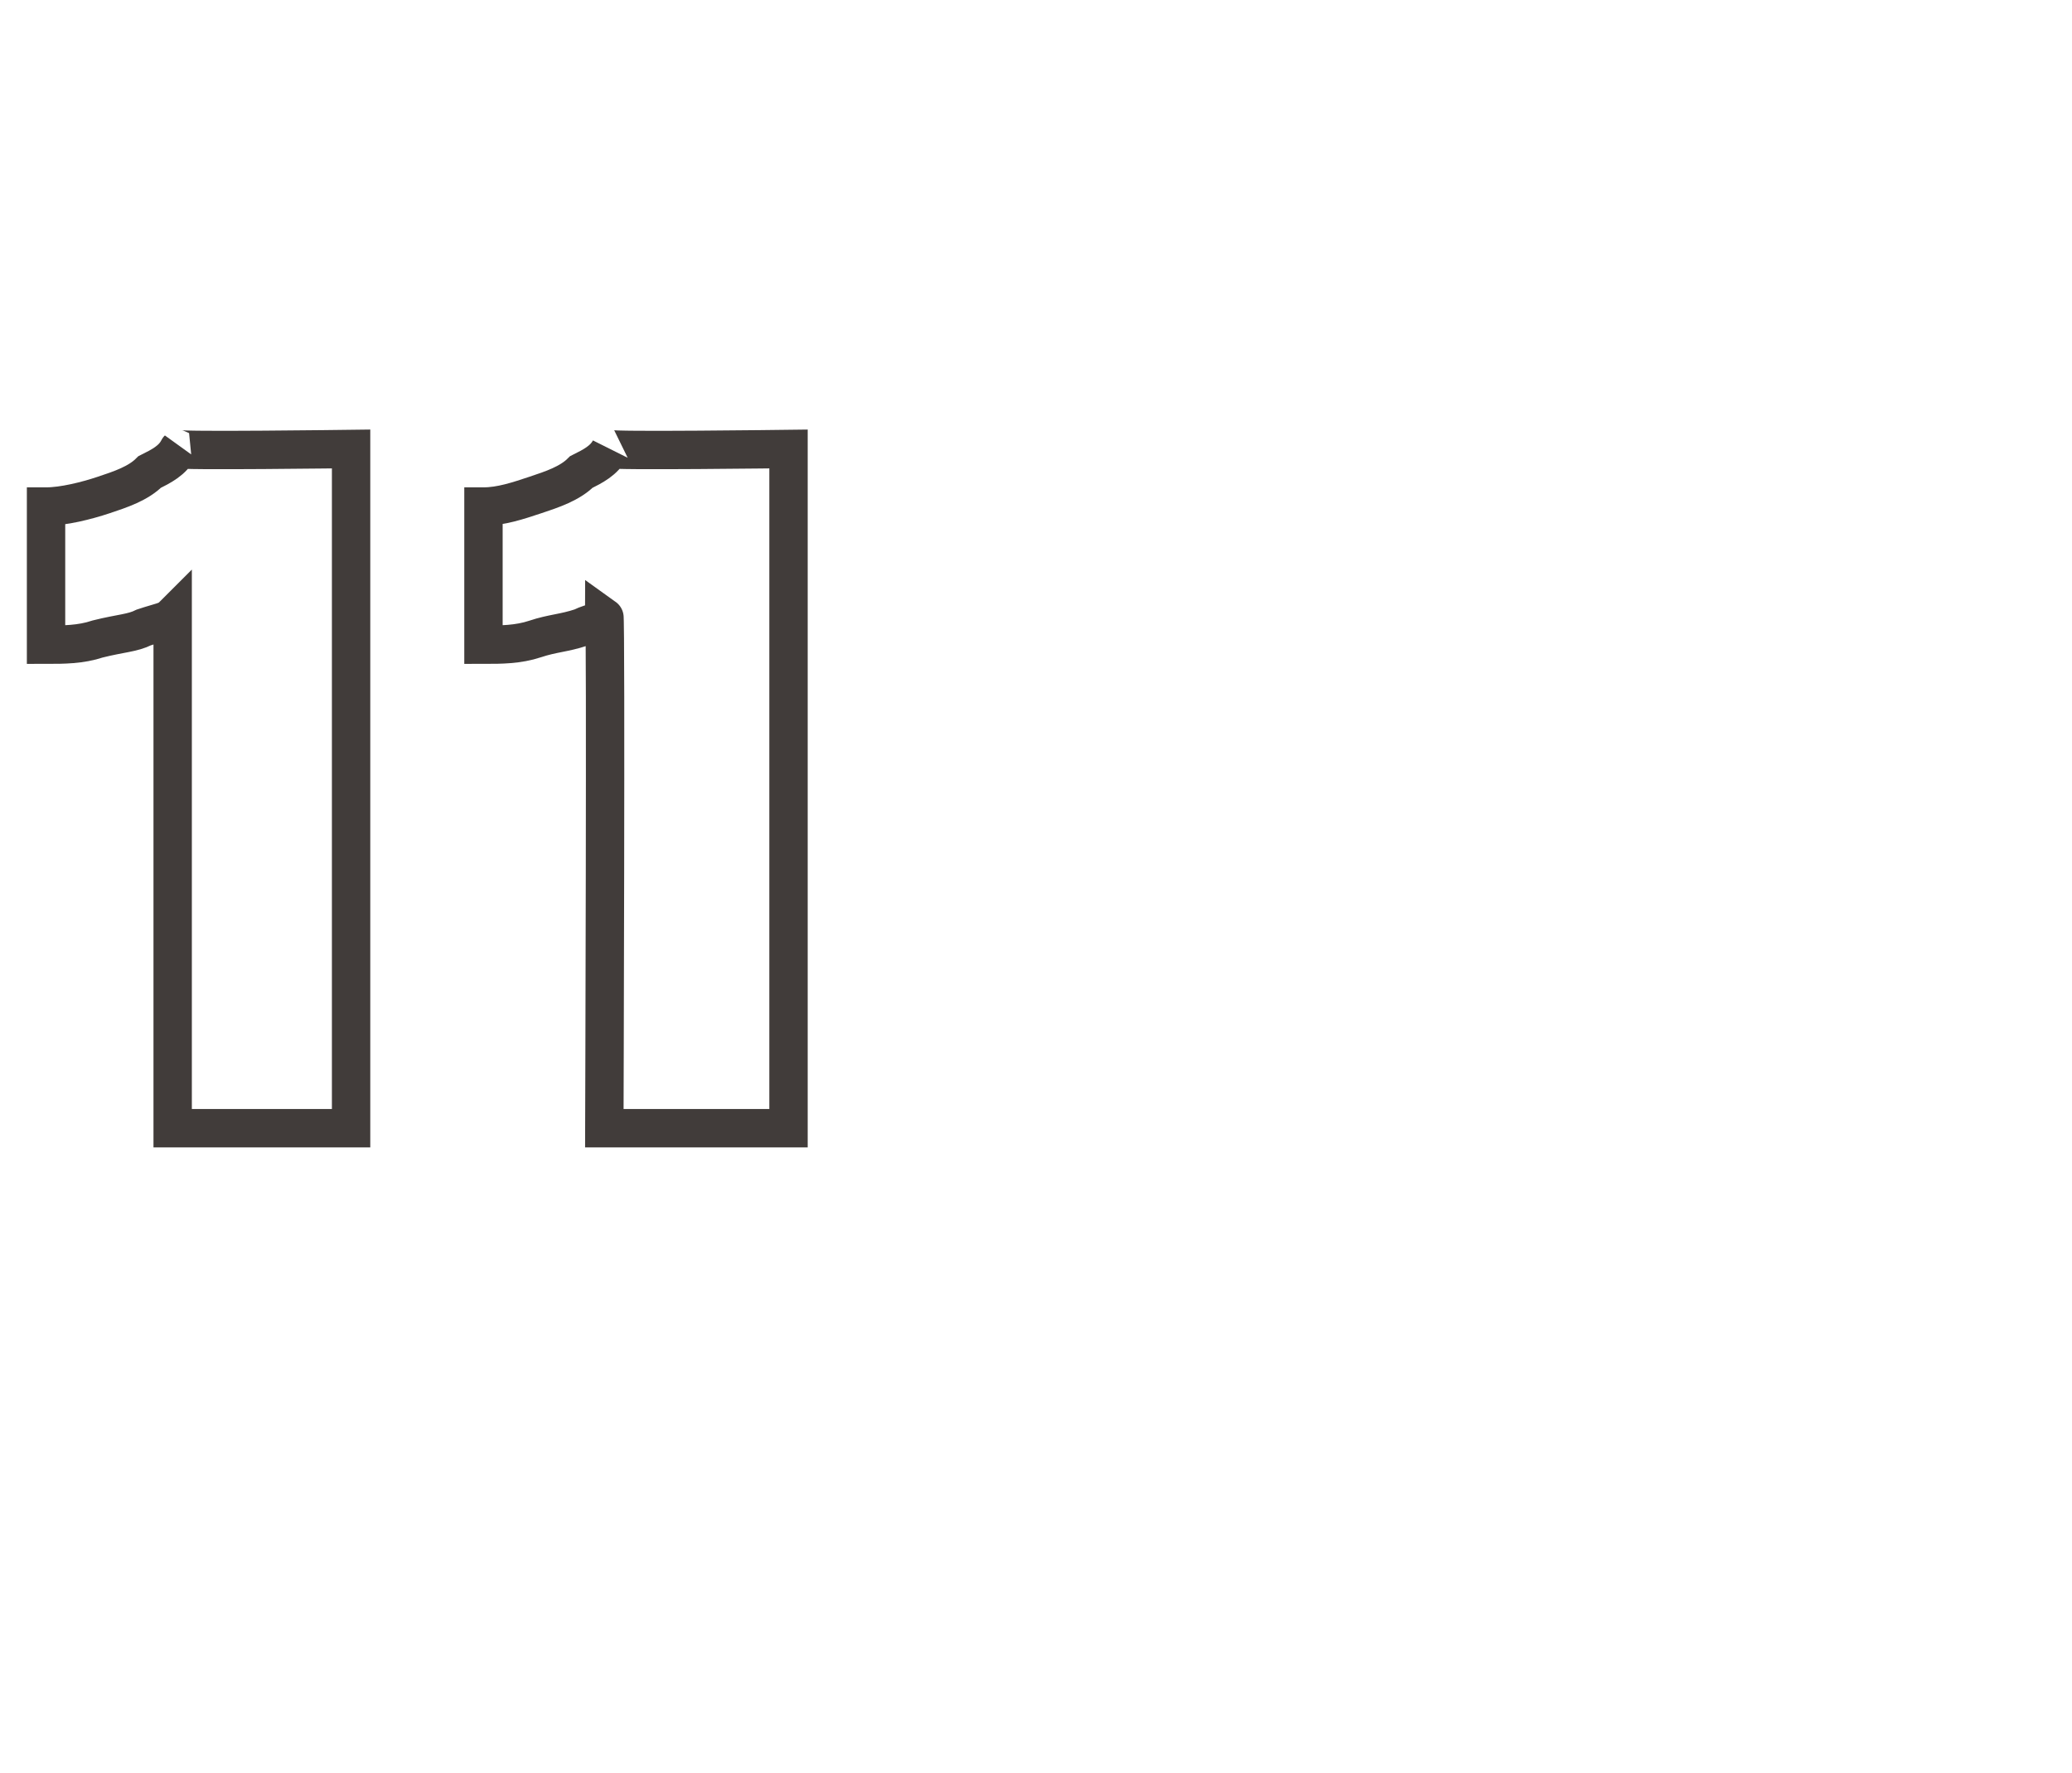 <?xml version="1.0" standalone="no"?>
<!DOCTYPE svg PUBLIC "-//W3C//DTD SVG 1.1//EN" "http://www.w3.org/Graphics/SVG/1.1/DTD/svg11.dtd">
<svg xmlns="http://www.w3.org/2000/svg" version="1.1" width="36px" height="30.8px" viewBox="0 -7 36 30.8" style="top:-7px">
  <desc>11</desc>
  <defs/>
  <g id="Polygon72493">
    <path d="M 6.1 0.8 L 6.1 12.6 L 3 12.6 C 3 12.6 3 3.72 3 3.7 C 2.9 3.8 2.8 3.8 2.5 3.9 C 2.3 4 2.1 4 1.7 4.1 C 1.4 4.2 1.1 4.2 0.8 4.2 C 0.8 4.2 0.8 1.8 0.8 1.8 C 1.1 1.8 1.5 1.7 1.8 1.6 C 2.1 1.5 2.4 1.4 2.6 1.2 C 2.8 1.1 3 1 3.1 0.8 C 3.06 0.84 6.1 0.8 6.1 0.8 Z M 13.7 0.8 L 13.7 12.6 L 10.5 12.6 C 10.5 12.6 10.53 3.72 10.5 3.7 C 10.5 3.8 10.3 3.8 10.1 3.9 C 9.8 4 9.6 4 9.3 4.1 C 9 4.2 8.7 4.2 8.4 4.2 C 8.4 4.2 8.4 1.8 8.4 1.8 C 8.7 1.8 9 1.7 9.3 1.6 C 9.6 1.5 9.9 1.4 10.1 1.2 C 10.3 1.1 10.5 1 10.6 0.8 C 10.58 0.84 13.7 0.8 13.7 0.8 Z " style="stroke-width:0.5pt; stroke:#413c3a;" fill="none"/>
  </g>
</svg>